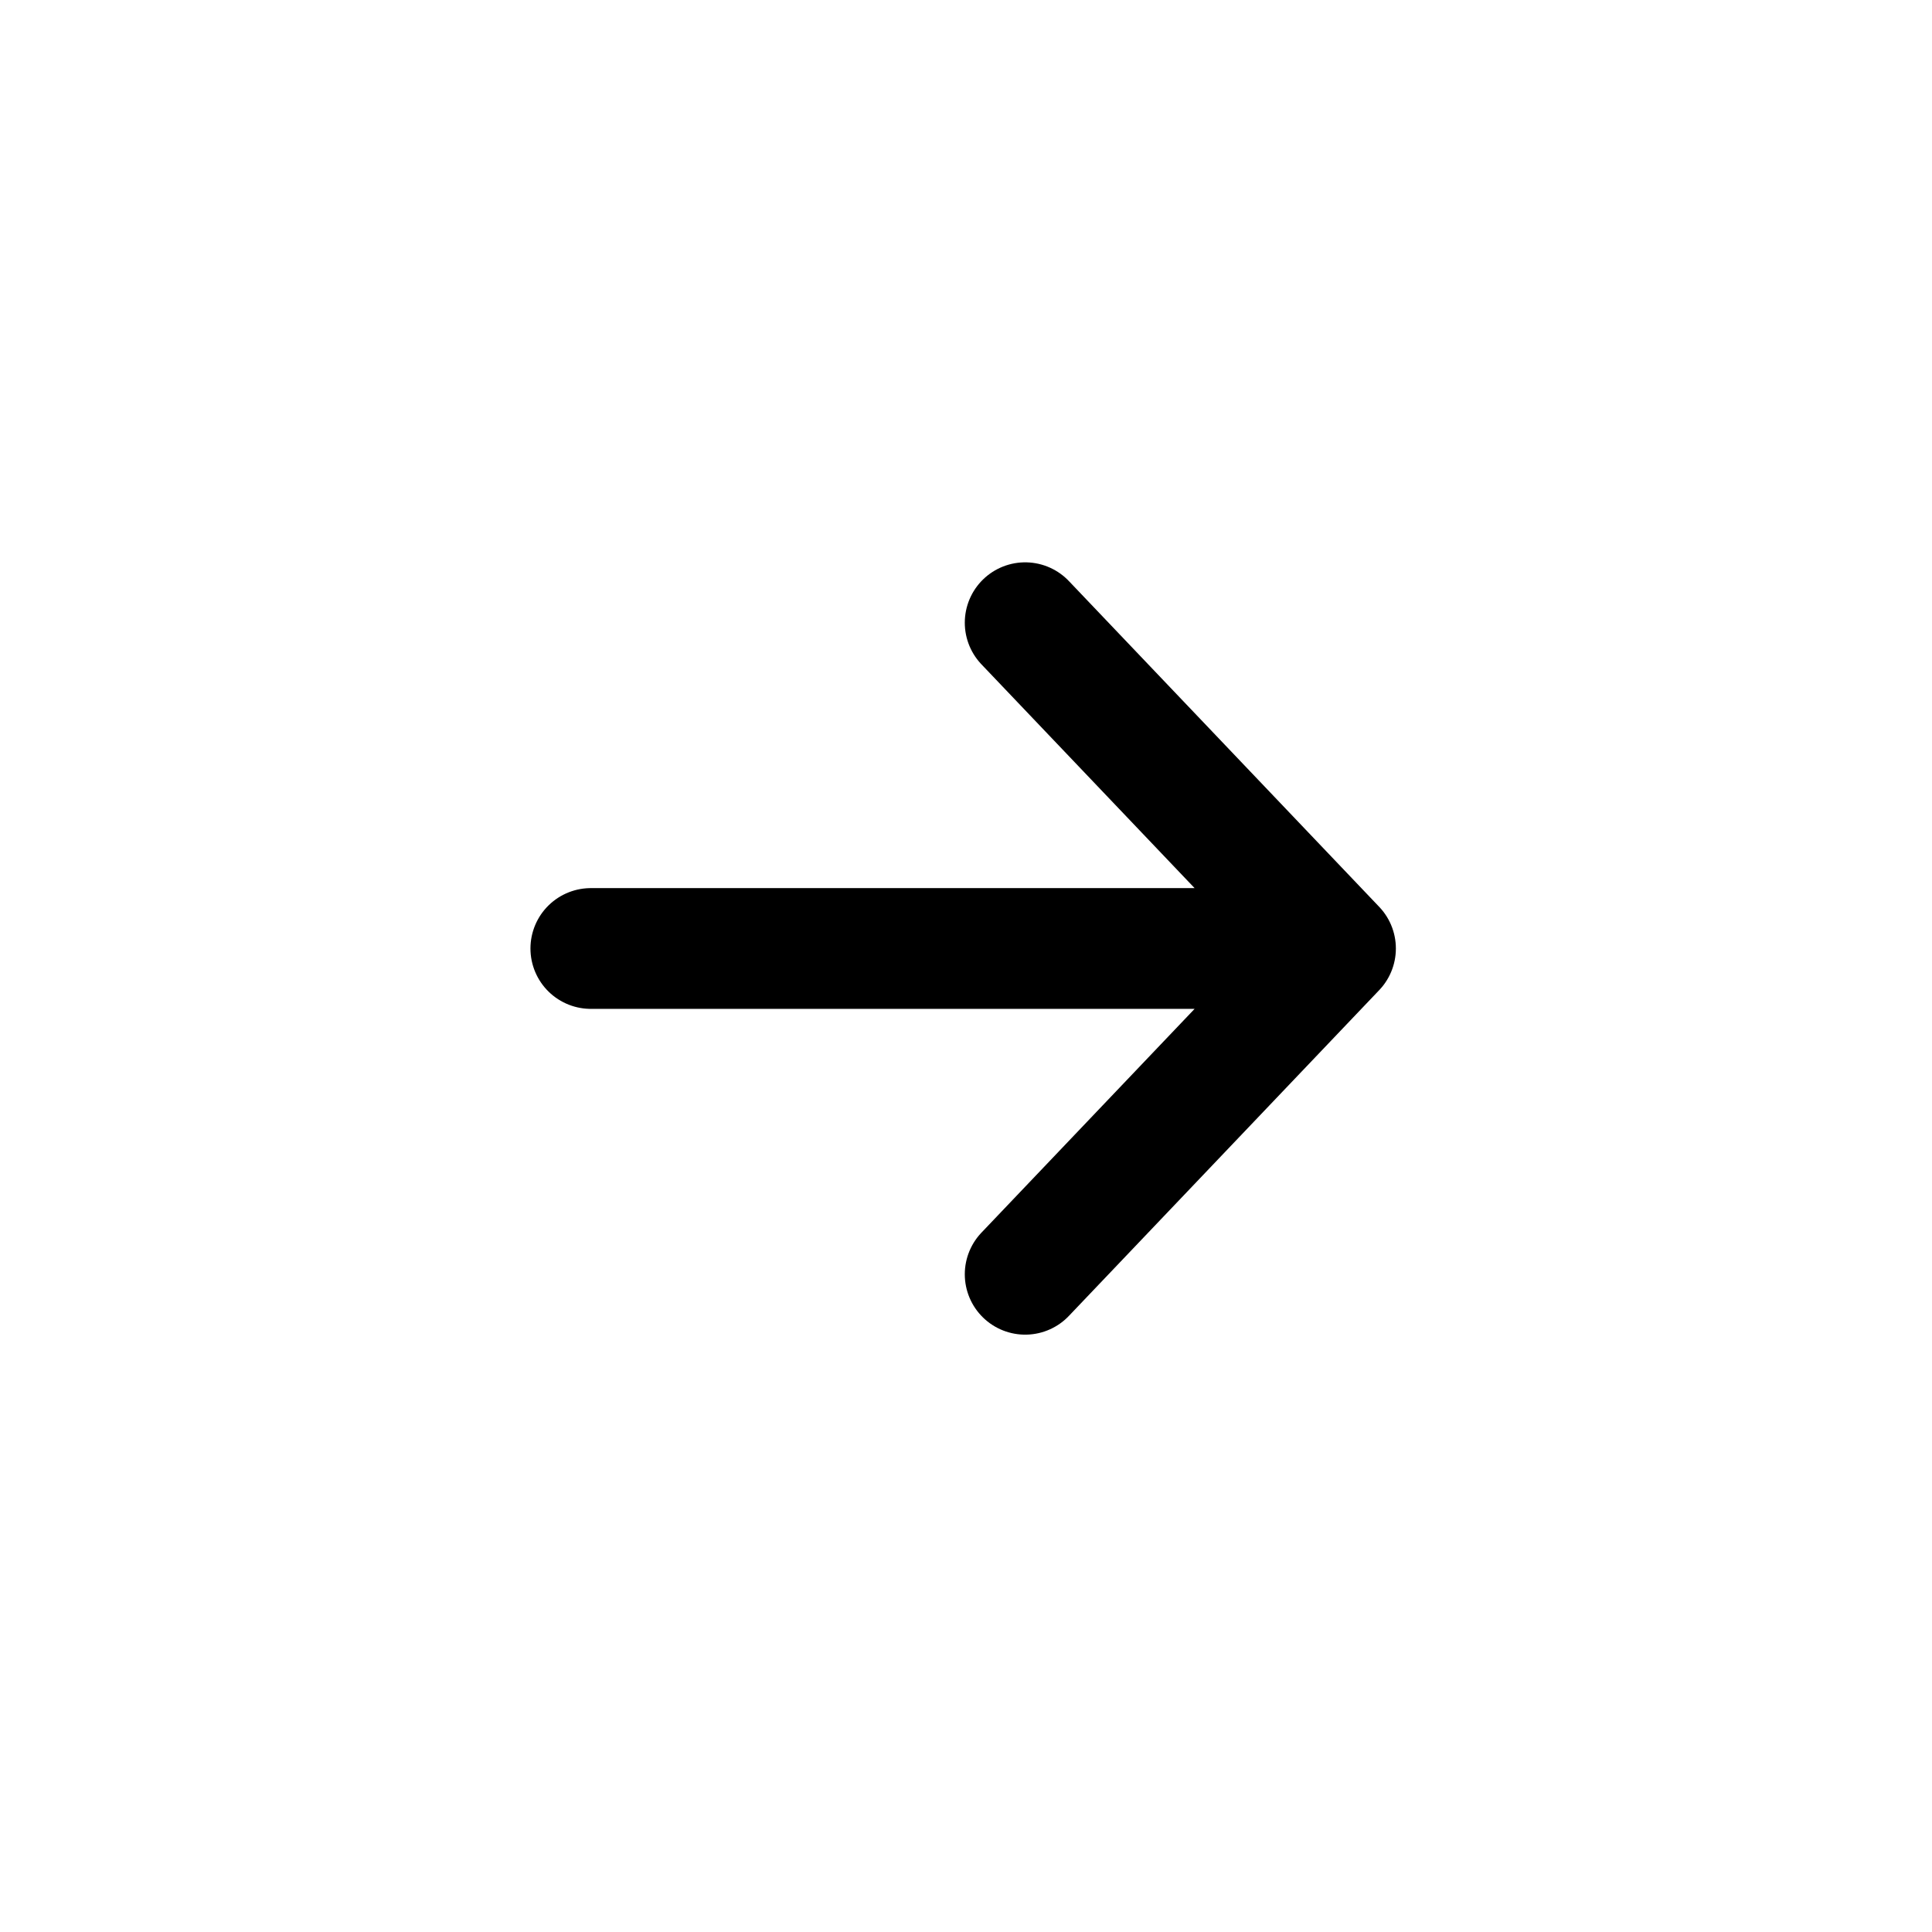 <?xml version="1.0" encoding="UTF-8"?> <svg xmlns="http://www.w3.org/2000/svg" width="16" height="16" viewBox="0 0 16 16" fill="none"><path d="M8.49 5.157L11.06 7.855M11.06 7.855L8.49 10.553M11.06 7.855L4.893 7.855" stroke="black" stroke-linecap="round" stroke-linejoin="round"></path></svg> 